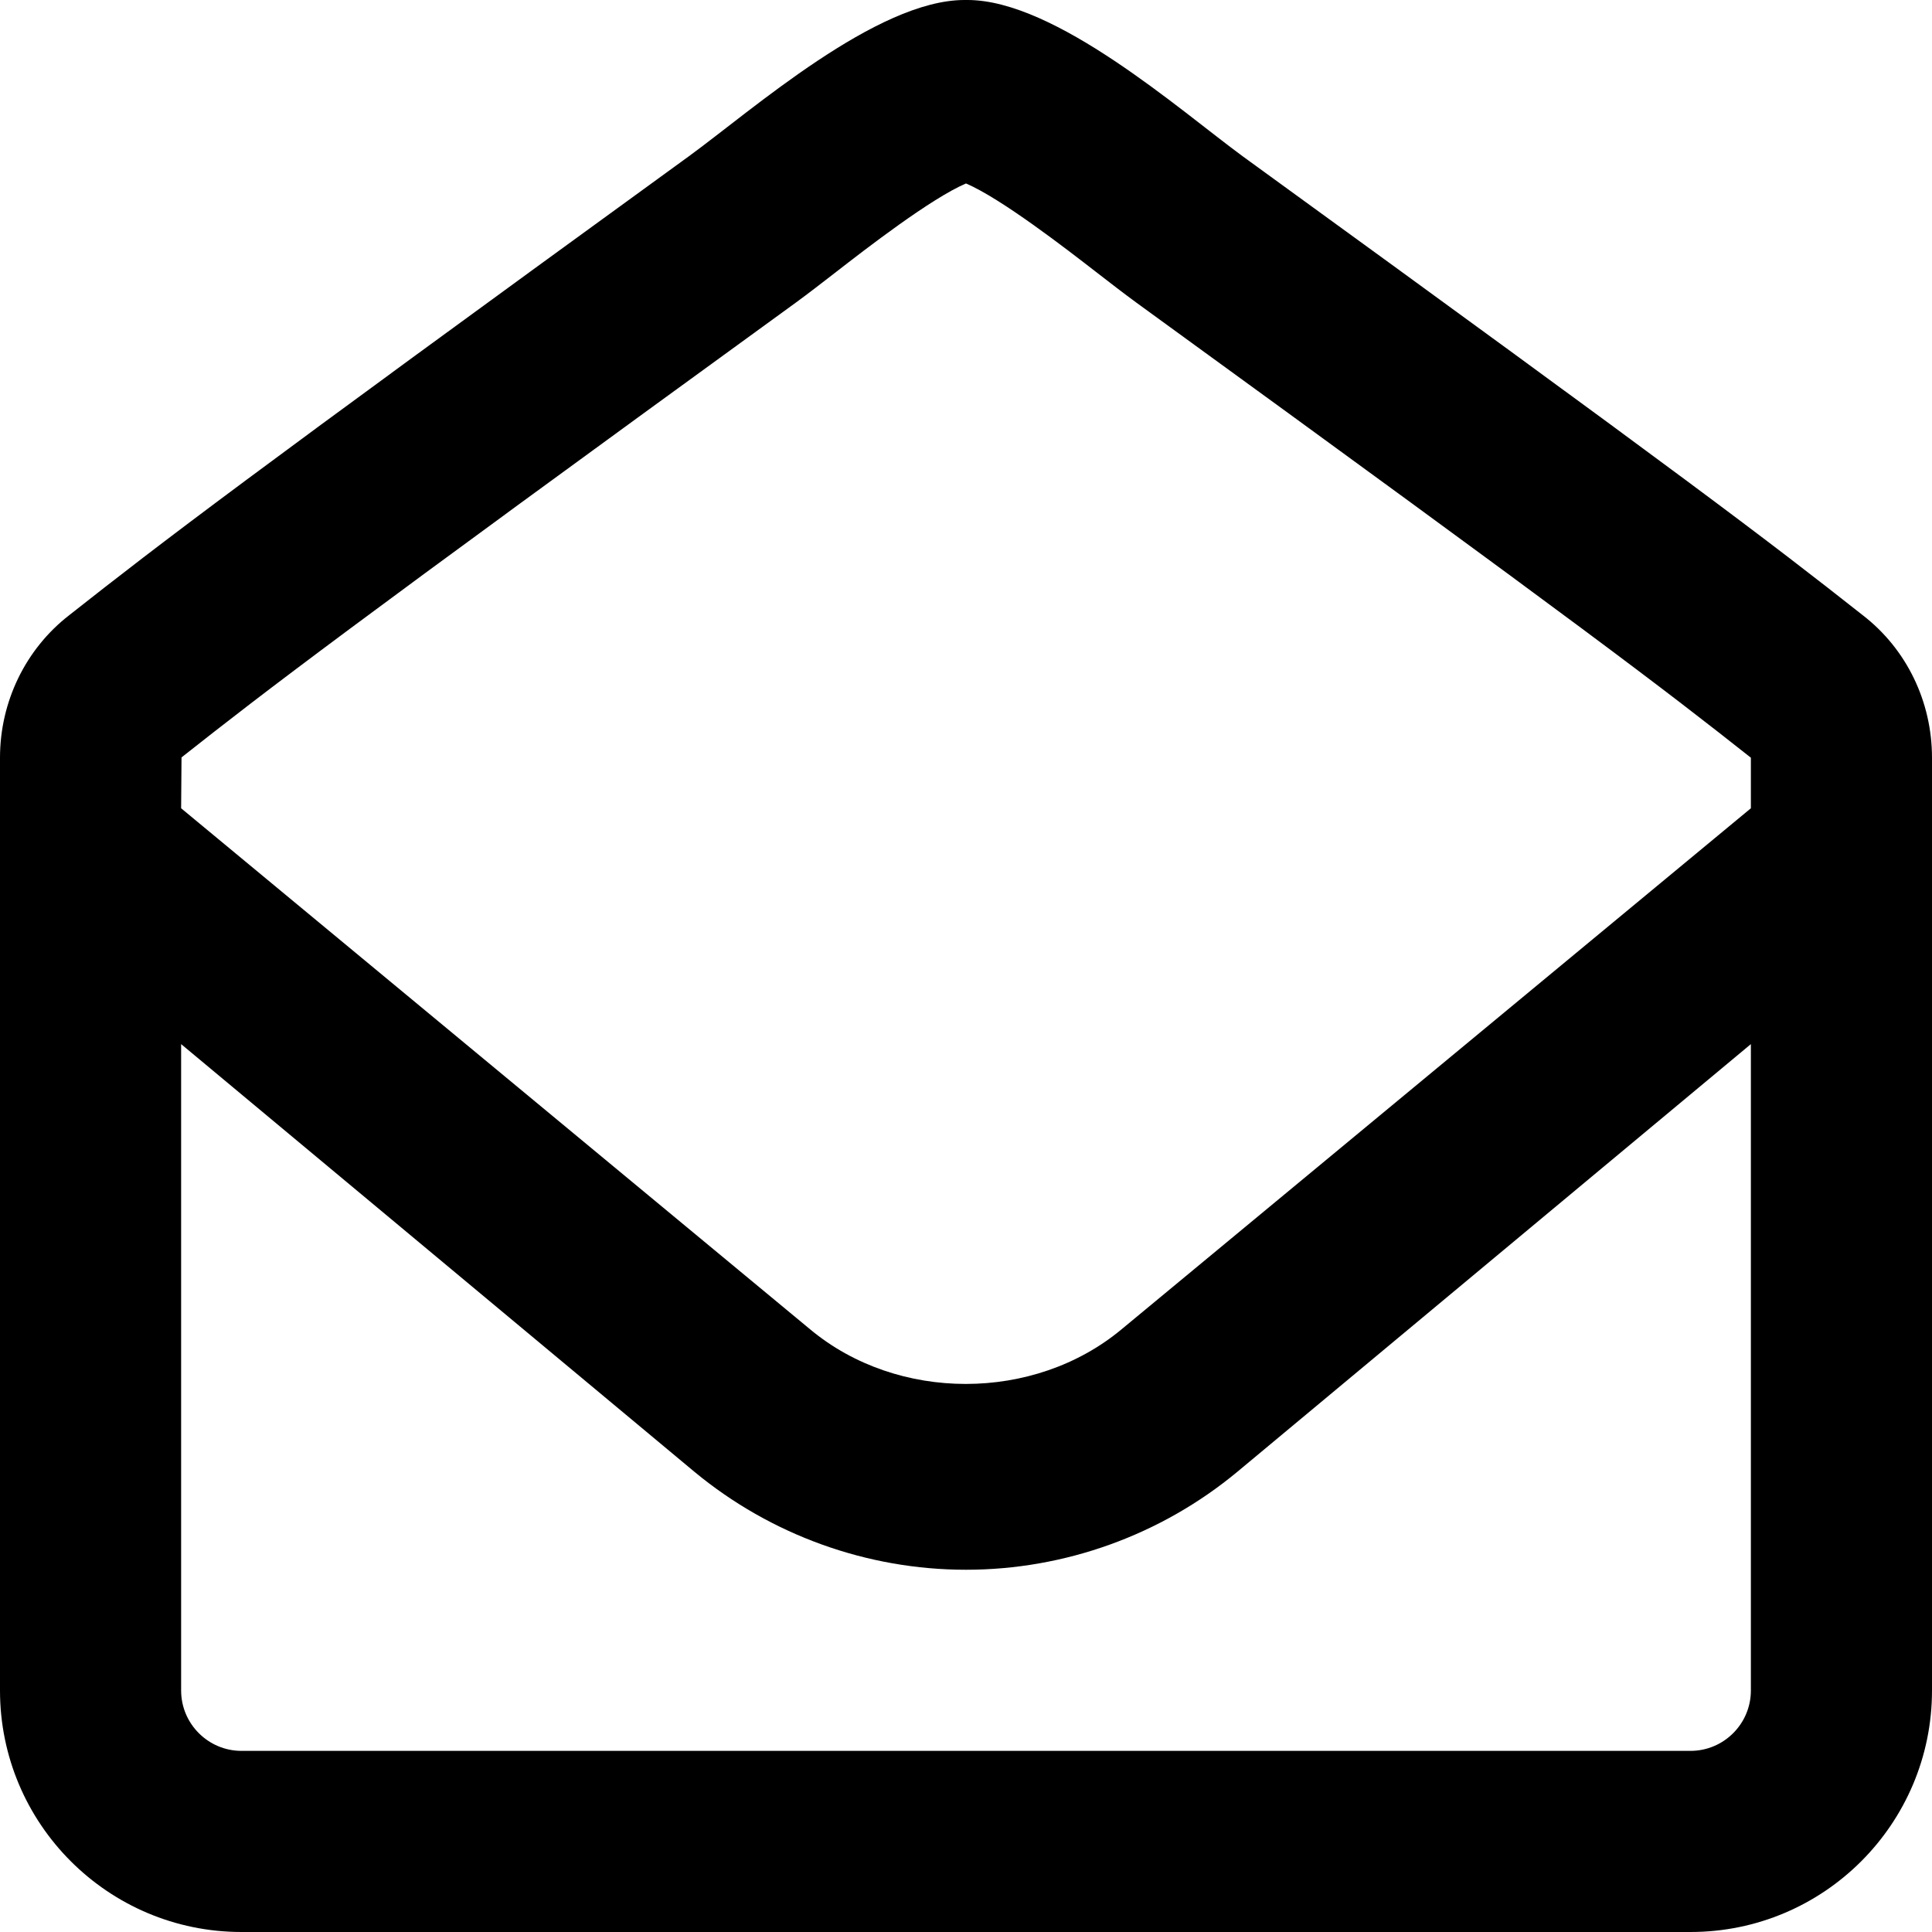 <svg xmlns="http://www.w3.org/2000/svg" viewBox="0 0 512 512"><!--! Font Awesome Free 6.1.1 by @fontawesome - https://fontawesome.com License - https://fontawesome.com/license/free (Icons: CC BY 4.0, Fonts: SIL OFL 1.1, Code: MIT License) Copyright 2022 Fonticons, Inc. --><path d="M493.6 163c-24.88-19.62-45.5-35.37-164.3-121.6C312.7 29.21 279.7 0 256.4 0H255.6C232.3 0 199.3 29.21 182.6 41.38C63.88 127.6 43.25 143.4 18.38 163C6.75 172 0 186 0 200.8v247.2C0 483.3 28.65 512 64 512h384c35.35 0 64-28.67 64-64.01V200.8C512 186 505.3 172 493.6 163zM464 448c0 8.822-7.178 16-16 16H64c-8.822 0-16-7.178-16-16V276.7l136.1 113.4C204.3 406.8 229.8 416 256 416s51.75-9.211 71.97-26.01L464 276.7V448zM464 214.2l-166.8 138.1c-23.19 19.28-59.34 19.27-82.47 .016L48 214.2l.105-13.48c23.24-18.33 42.25-32.97 162.9-120.6c3.082-2.254 6.674-5.027 10.63-8.094C229.4 65.99 246.7 52.59 256 48.62c9.312 3.973 26.62 17.37 34.41 23.41c3.959 3.066 7.553 5.84 10.76 8.186C421.6 167.7 440.7 182.4 464 200.8V214.2z"/></svg>